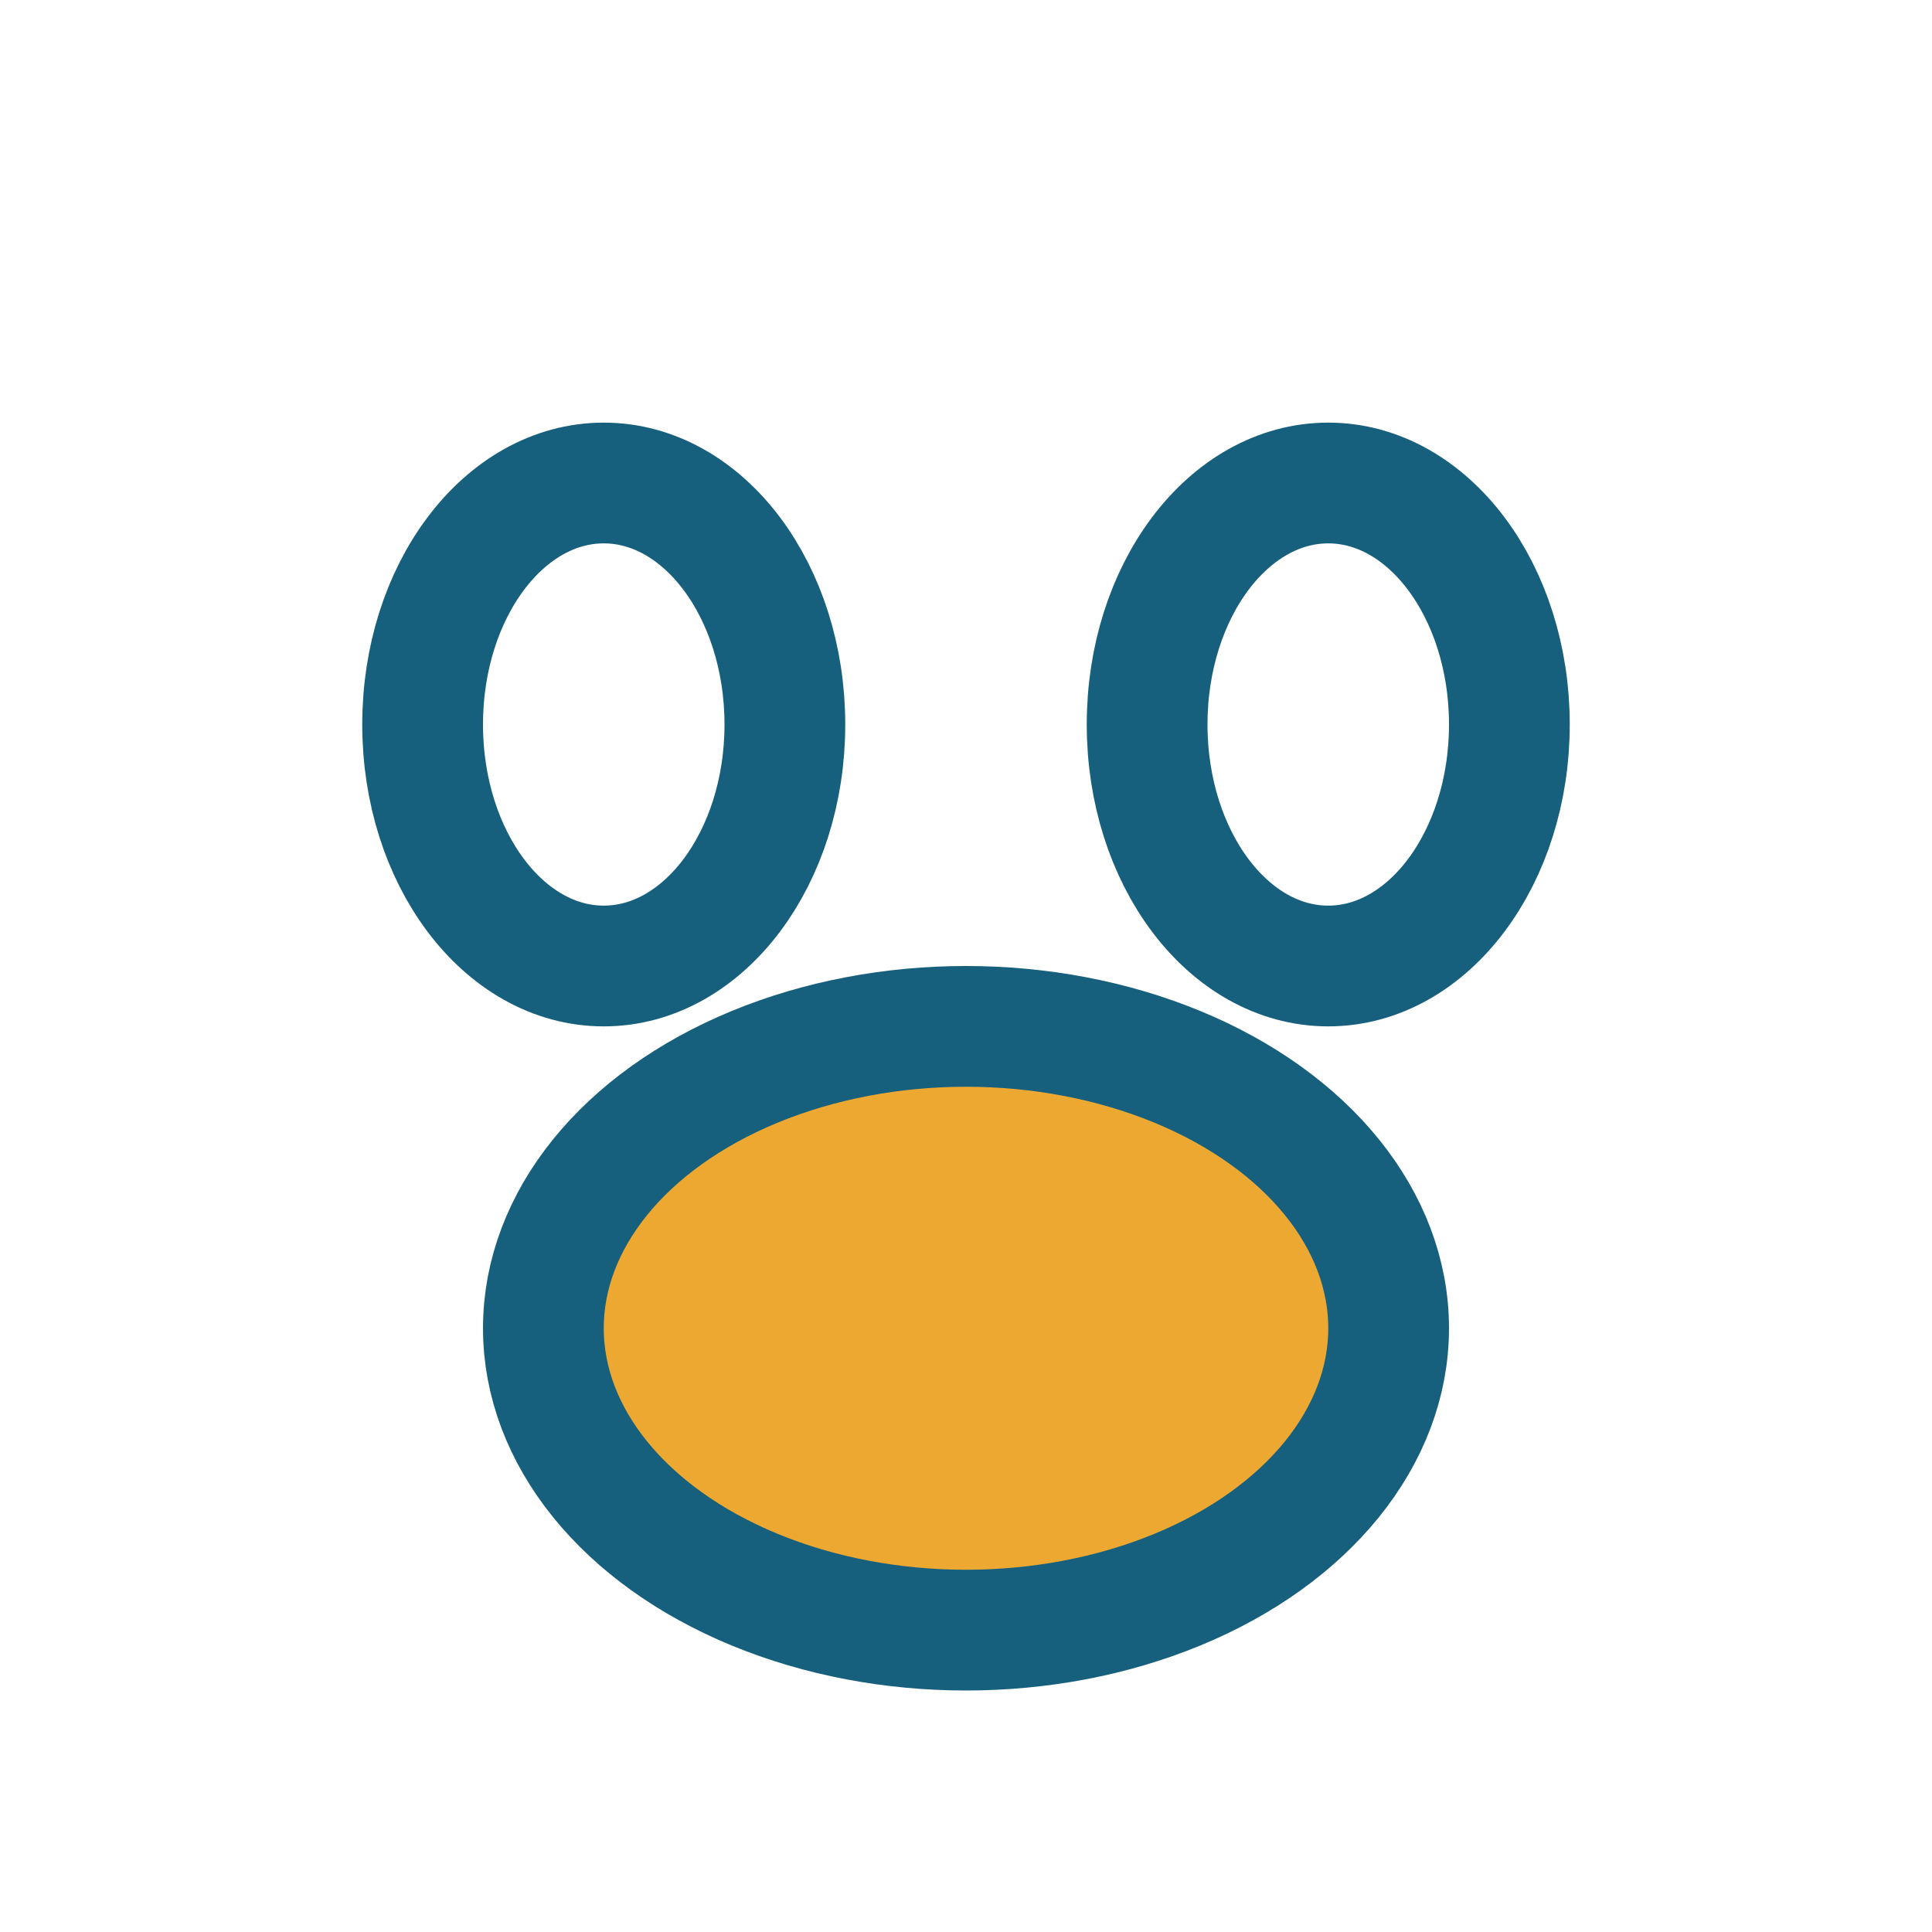 <?xml version="1.0" encoding="UTF-8"?>
<svg xmlns="http://www.w3.org/2000/svg" width="32" height="32" viewBox="0 0 32 32"><ellipse cx="10" cy="12" rx="3" ry="4" fill="none" stroke="#17607D" stroke-width="2"/><ellipse cx="22" cy="12" rx="3" ry="4" fill="none" stroke="#17607D" stroke-width="2"/><ellipse cx="16" cy="22" rx="7" ry="5" fill="#EDA832" stroke="#17607D" stroke-width="2"/></svg>